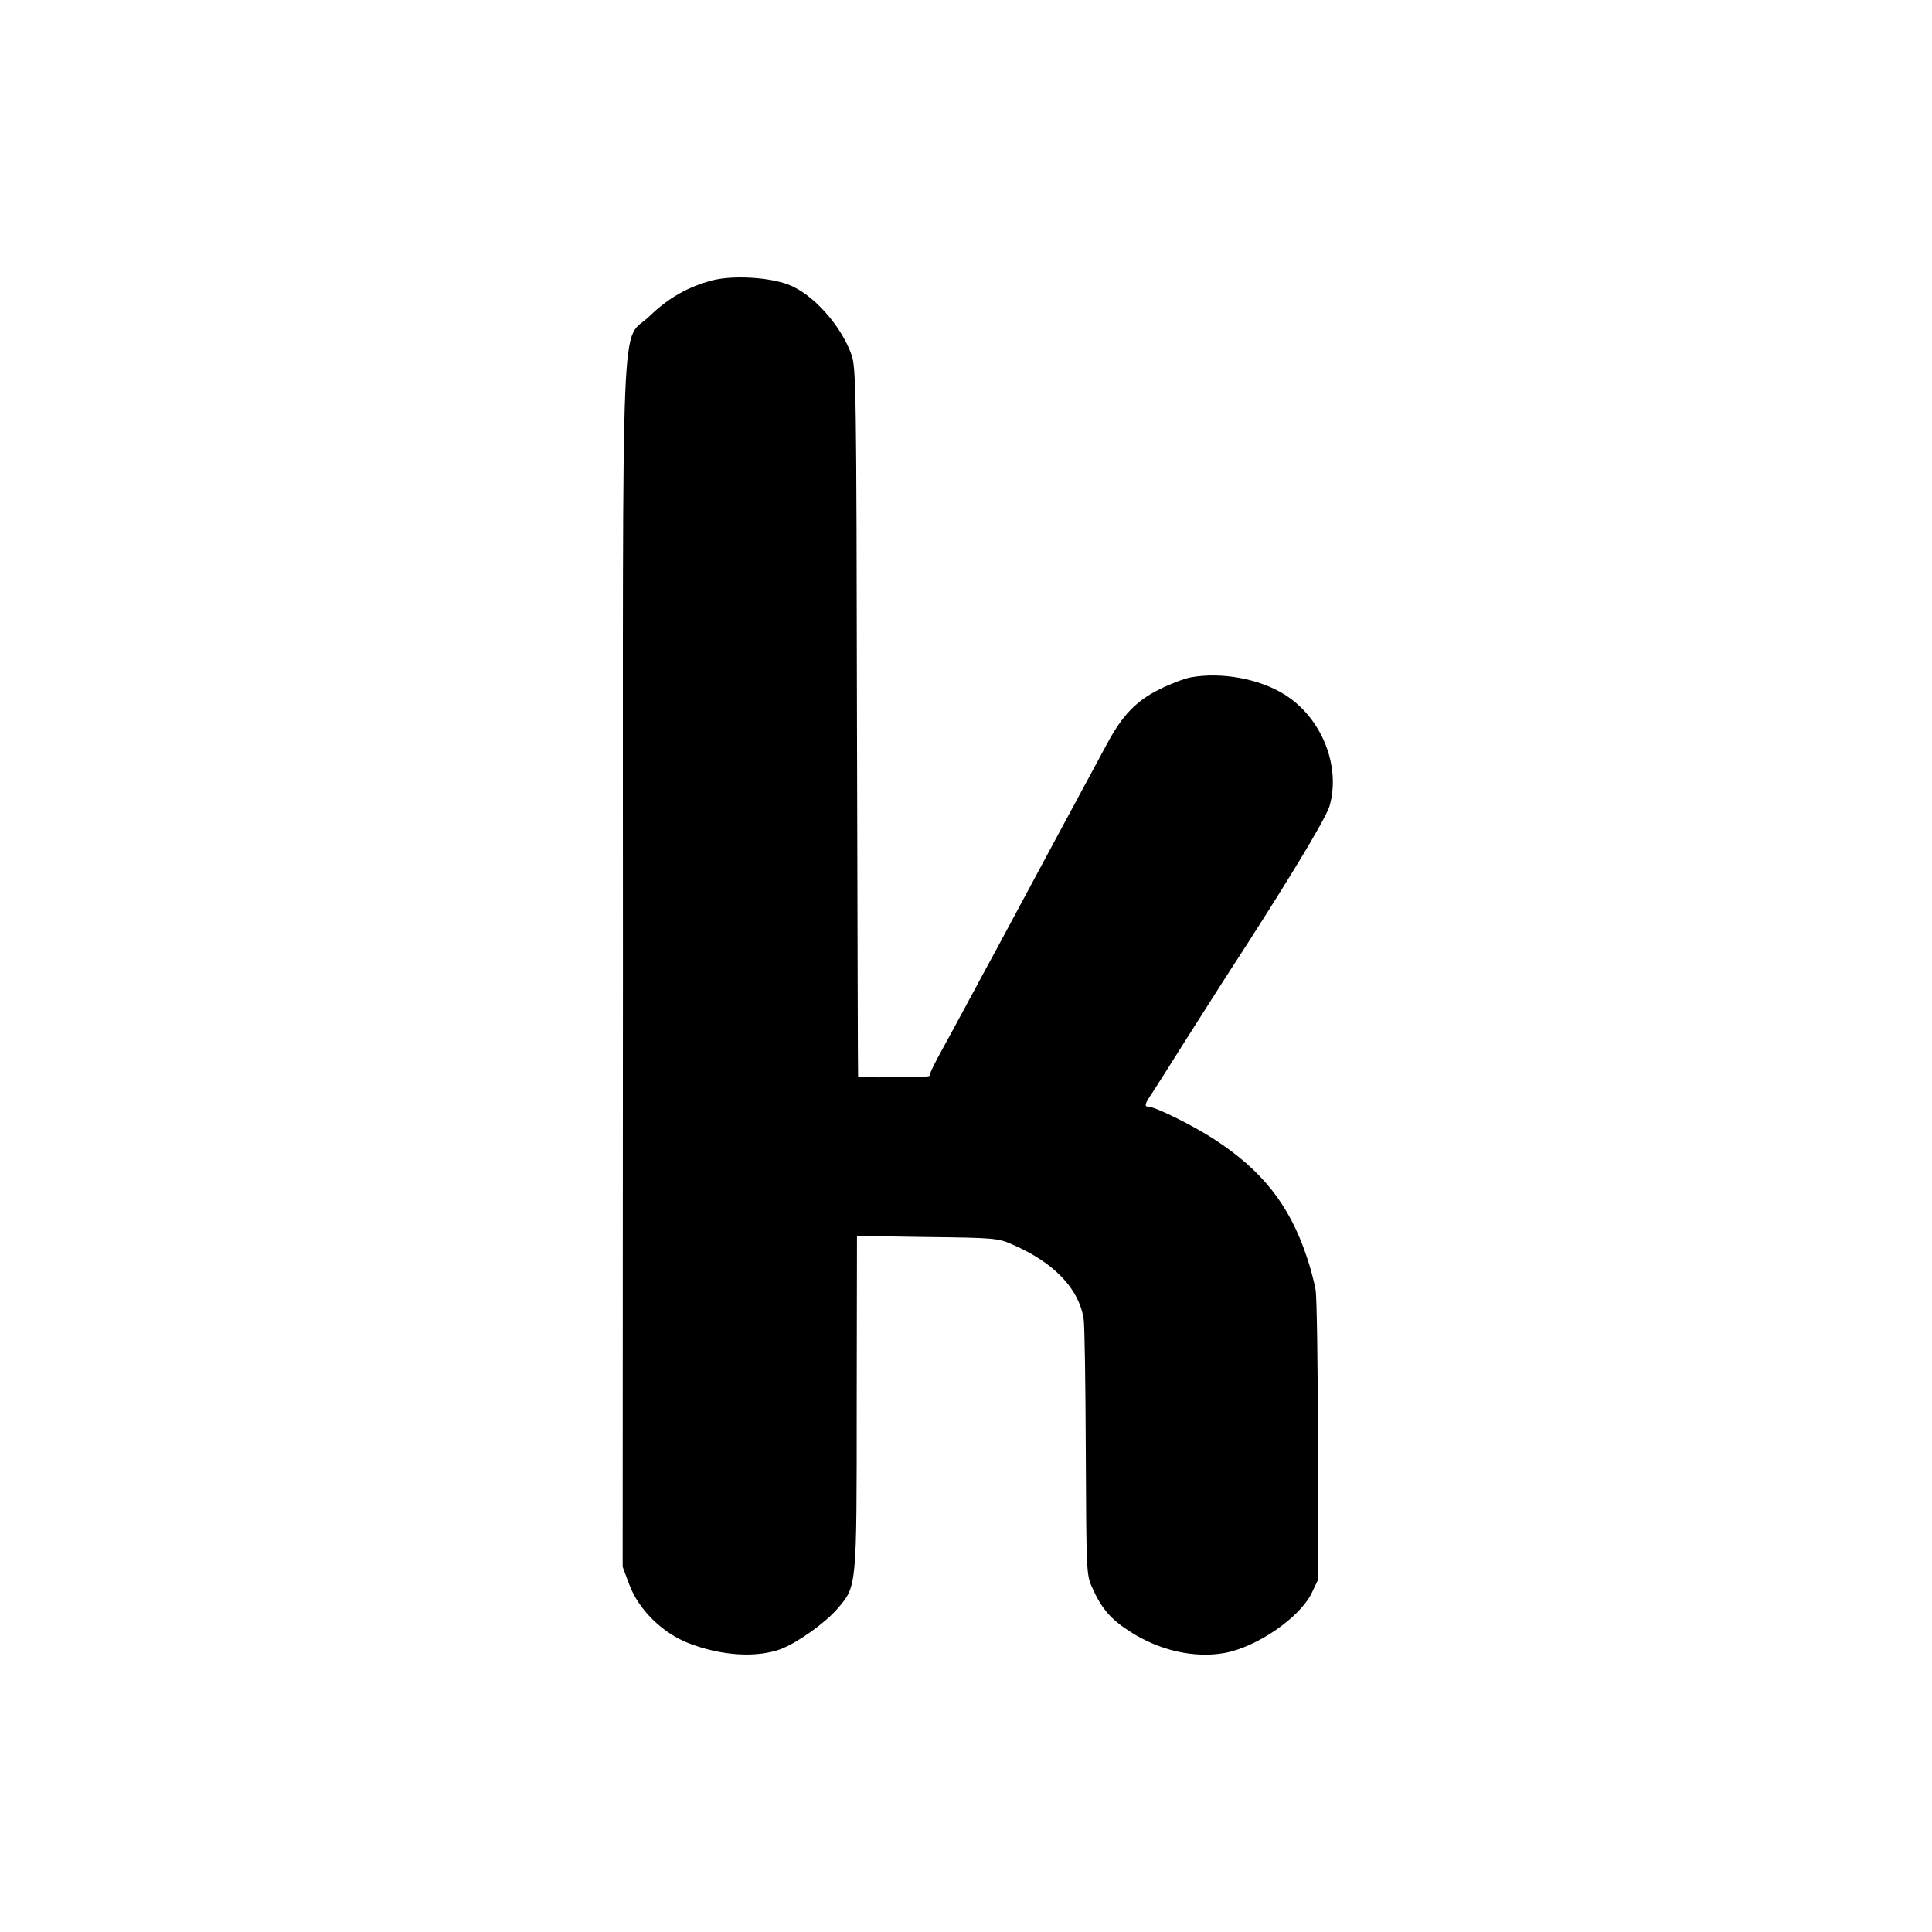 <?xml version="1.0" standalone="no"?>
<!DOCTYPE svg PUBLIC "-//W3C//DTD SVG 20010904//EN"
 "http://www.w3.org/TR/2001/REC-SVG-20010904/DTD/svg10.dtd">
<svg version="1.0" xmlns="http://www.w3.org/2000/svg"
 width="700pt" height="700pt" viewBox="0 0 700 700"
 preserveAspectRatio="xMidYMid meet">
<g transform="translate(0,700) scale(0.1,-0.1)"
fill="#000000" stroke="none">
<path d="M2580 5984 c-87 -23 -159 -64 -226 -129 -107 -105 -97 144 -97 -2356
l-1 -2176 24 -64 c33 -90 120 -176 216 -213 120 -46 245 -53 333 -21 60 23
160 94 205 146 71 83 70 73 70 747 l1 604 255 -4 c244 -3 257 -4 310 -28 149
-65 238 -158 256 -267 4 -21 7 -238 8 -483 2 -438 2 -446 24 -494 33 -74 68
-114 134 -156 107 -70 235 -99 345 -79 116 21 271 127 315 216 l23 48 0 500
c0 275 -4 523 -8 550 -5 28 -19 83 -33 123 -63 188 -162 313 -339 427 -78 50
-210 115 -233 115 -17 0 -15 10 12 49 13 20 68 106 121 191 54 85 117 184 140
220 222 341 368 582 382 629 42 145 -28 320 -162 404 -90 57 -227 83 -340 63
-22 -4 -73 -23 -113 -43 -85 -42 -136 -95 -191 -198 -21 -38 -104 -194 -186
-345 -81 -151 -166 -309 -188 -350 -22 -41 -51 -95 -65 -120 -13 -25 -45 -83
-70 -130 -25 -47 -65 -120 -89 -164 -24 -43 -43 -82 -43 -87 0 -11 5 -11 -140
-12 -66 -1 -121 0 -121 3 -1 3 -2 581 -4 1285 -2 1199 -3 1283 -20 1330 -38
107 -141 221 -229 254 -72 27 -202 34 -276 15z"/>
</g>
</svg>
